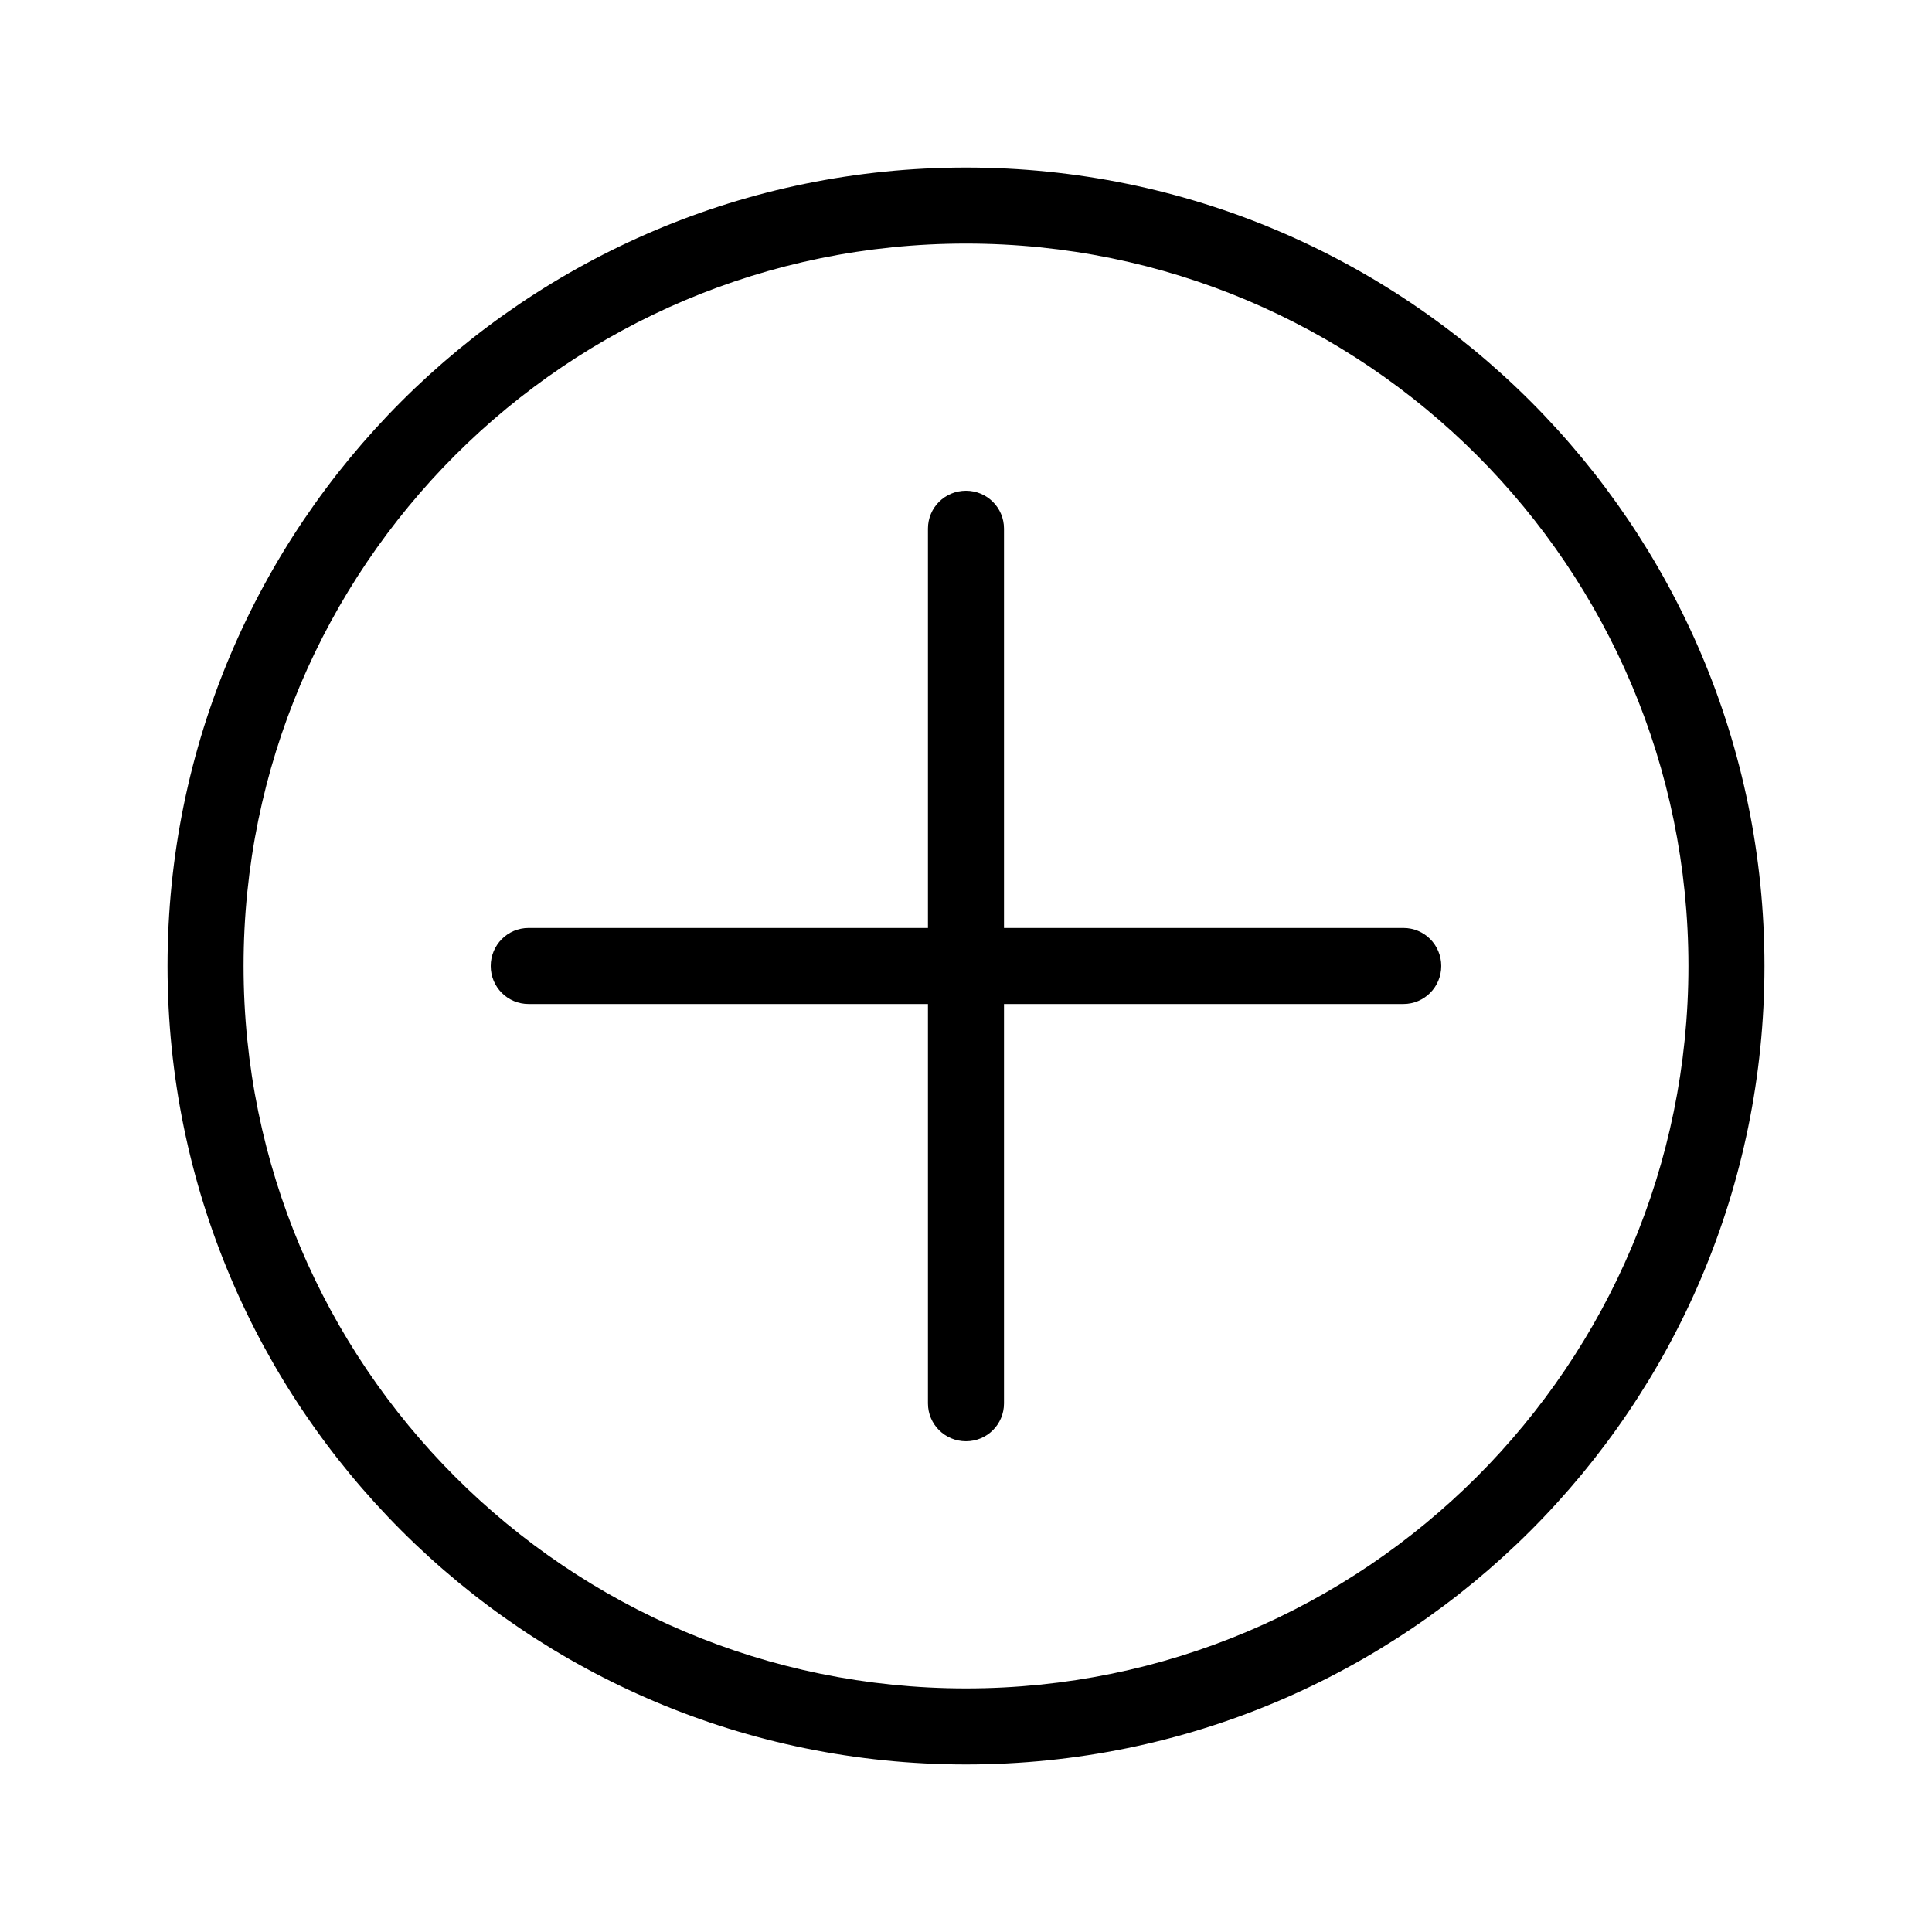 <?xml version="1.0" encoding="UTF-8"?>
<!-- Uploaded to: ICON Repo, www.iconrepo.com, Generator: ICON Repo Mixer Tools -->
<svg fill="#000000" width="800px" height="800px" version="1.1" viewBox="144 144 512 512" xmlns="http://www.w3.org/2000/svg">
 <g fill-rule="evenodd">
  <path d="m410.07 389.92v-105.84c0-5.555-4.512-10.031-10.074-10.031-5.606 0-10.078 4.488-10.078 10.031v105.84h-105.84c-5.555 0-10.031 4.512-10.031 10.078 0 5.602 4.488 10.074 10.031 10.074h105.84v105.85c0 5.551 4.512 10.027 10.078 10.027 5.602 0 10.074-4.488 10.074-10.027v-105.85h105.85c5.551 0 10.027-4.512 10.027-10.074 0-5.606-4.488-10.078-10.027-10.078z"/>
  <path d="m400 611.6c116.86 0 211.6-94.734 211.6-211.6s-94.734-211.6-211.6-211.6-211.6 94.738-211.6 211.6 94.738 211.6 211.6 211.6zm0-20.152c-105.73 0-191.45-85.715-191.45-191.45 0-105.73 85.715-191.45 191.45-191.45 105.73 0 191.45 85.715 191.45 191.45 0 105.73-85.715 191.45-191.45 191.45z"/>
 </g>
</svg>